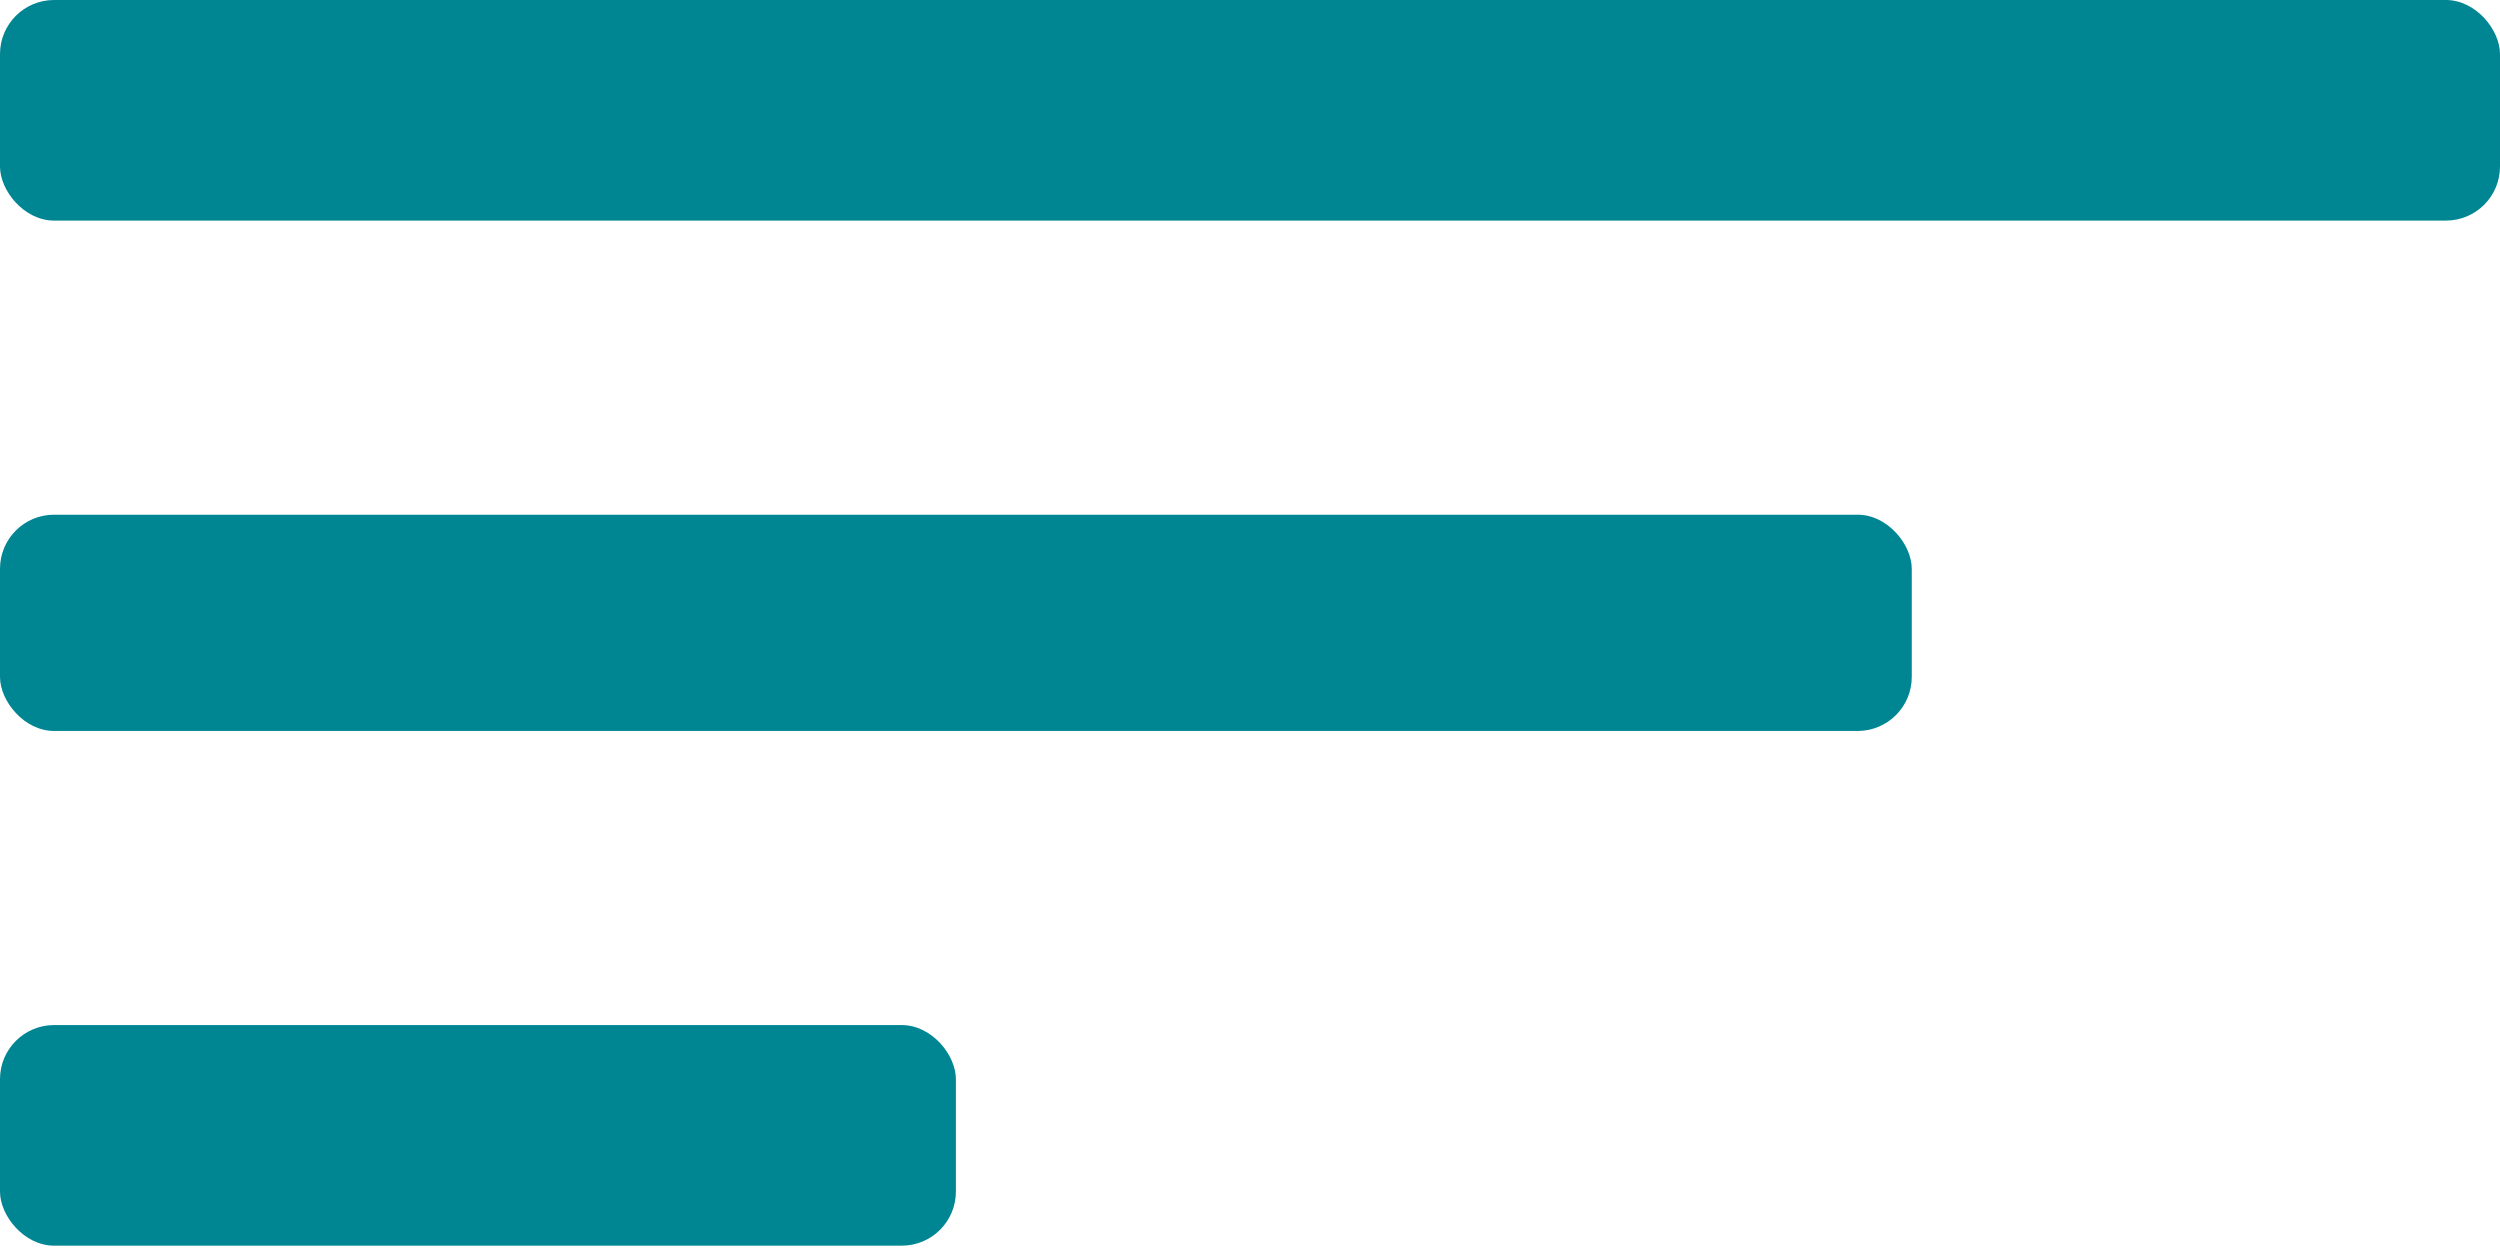 <?xml version="1.0" encoding="UTF-8"?> <svg xmlns="http://www.w3.org/2000/svg" width="34" height="17" viewBox="0 0 34 17" fill="none"><rect width="34" height="3" rx="0.735" fill="#008593"></rect><rect y="7" width="26" height="2.941" rx="0.735" fill="#008593"></rect><rect y="13.941" width="13" height="3" rx="0.735" fill="#008593"></rect></svg> 